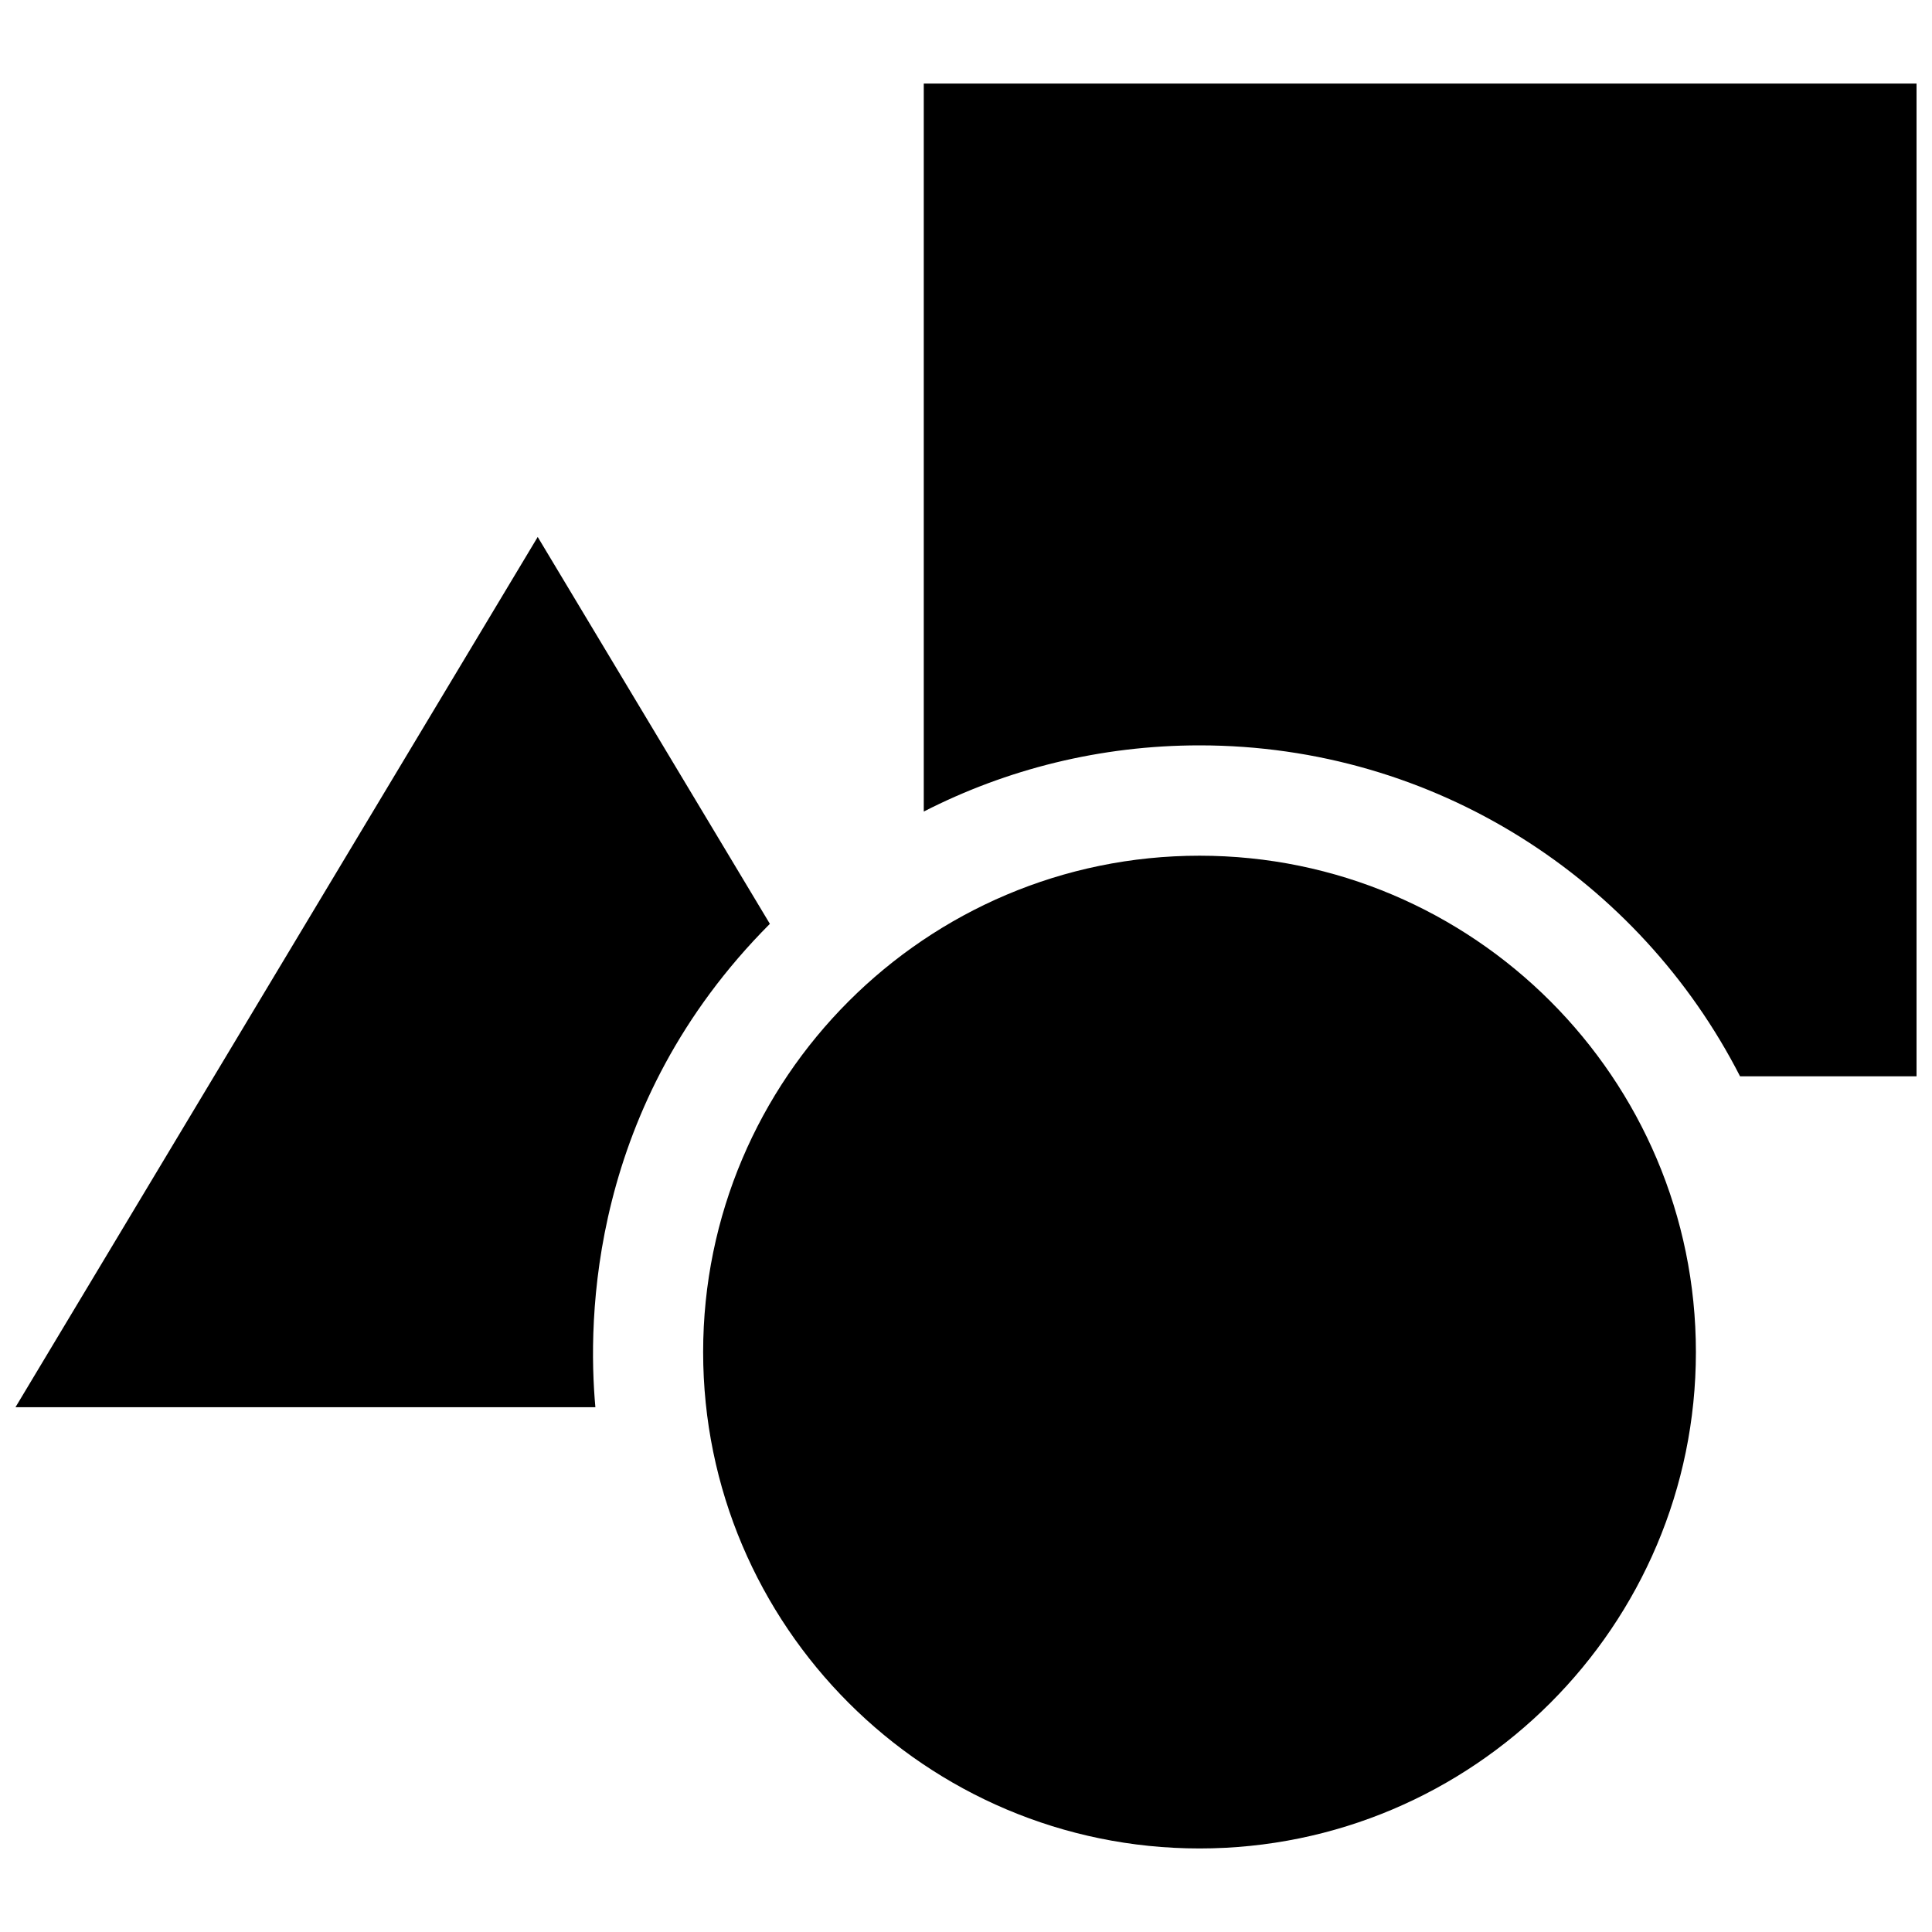 <?xml version="1.0" encoding="UTF-8"?>
<!-- Uploaded to: SVG Repo, www.svgrepo.com, Generator: SVG Repo Mixer Tools -->
<svg width="800px" height="800px" version="1.1" viewBox="144 144 512 512" xmlns="http://www.w3.org/2000/svg">
 <defs>
  <clipPath id="a">
   <path d="m148.09 166h503.81v468h-503.81z"/>
  </clipPath>
 </defs>
 <g clip-path="url(#a)">
  <path d="m301.78 516.93h-153.68l138.4-230.63 61.523 102.53c-47.867 48.023-48.34 104.88-46.242 128.1zm160.11-146.16c-72.543 0-131.55 59.008-131.55 131.55 0 72.535 59.008 131.54 131.55 131.54 72.535 0 131.54-59.012 131.54-131.54 0.008-72.543-59-131.55-131.54-131.55zm-73.082-204.63v192.93c21.926-11.211 46.77-17.539 73.082-17.539 62.461 0 116.62 35.641 143.24 87.699h46.77v-263.09z"/>
 </g>
</svg>